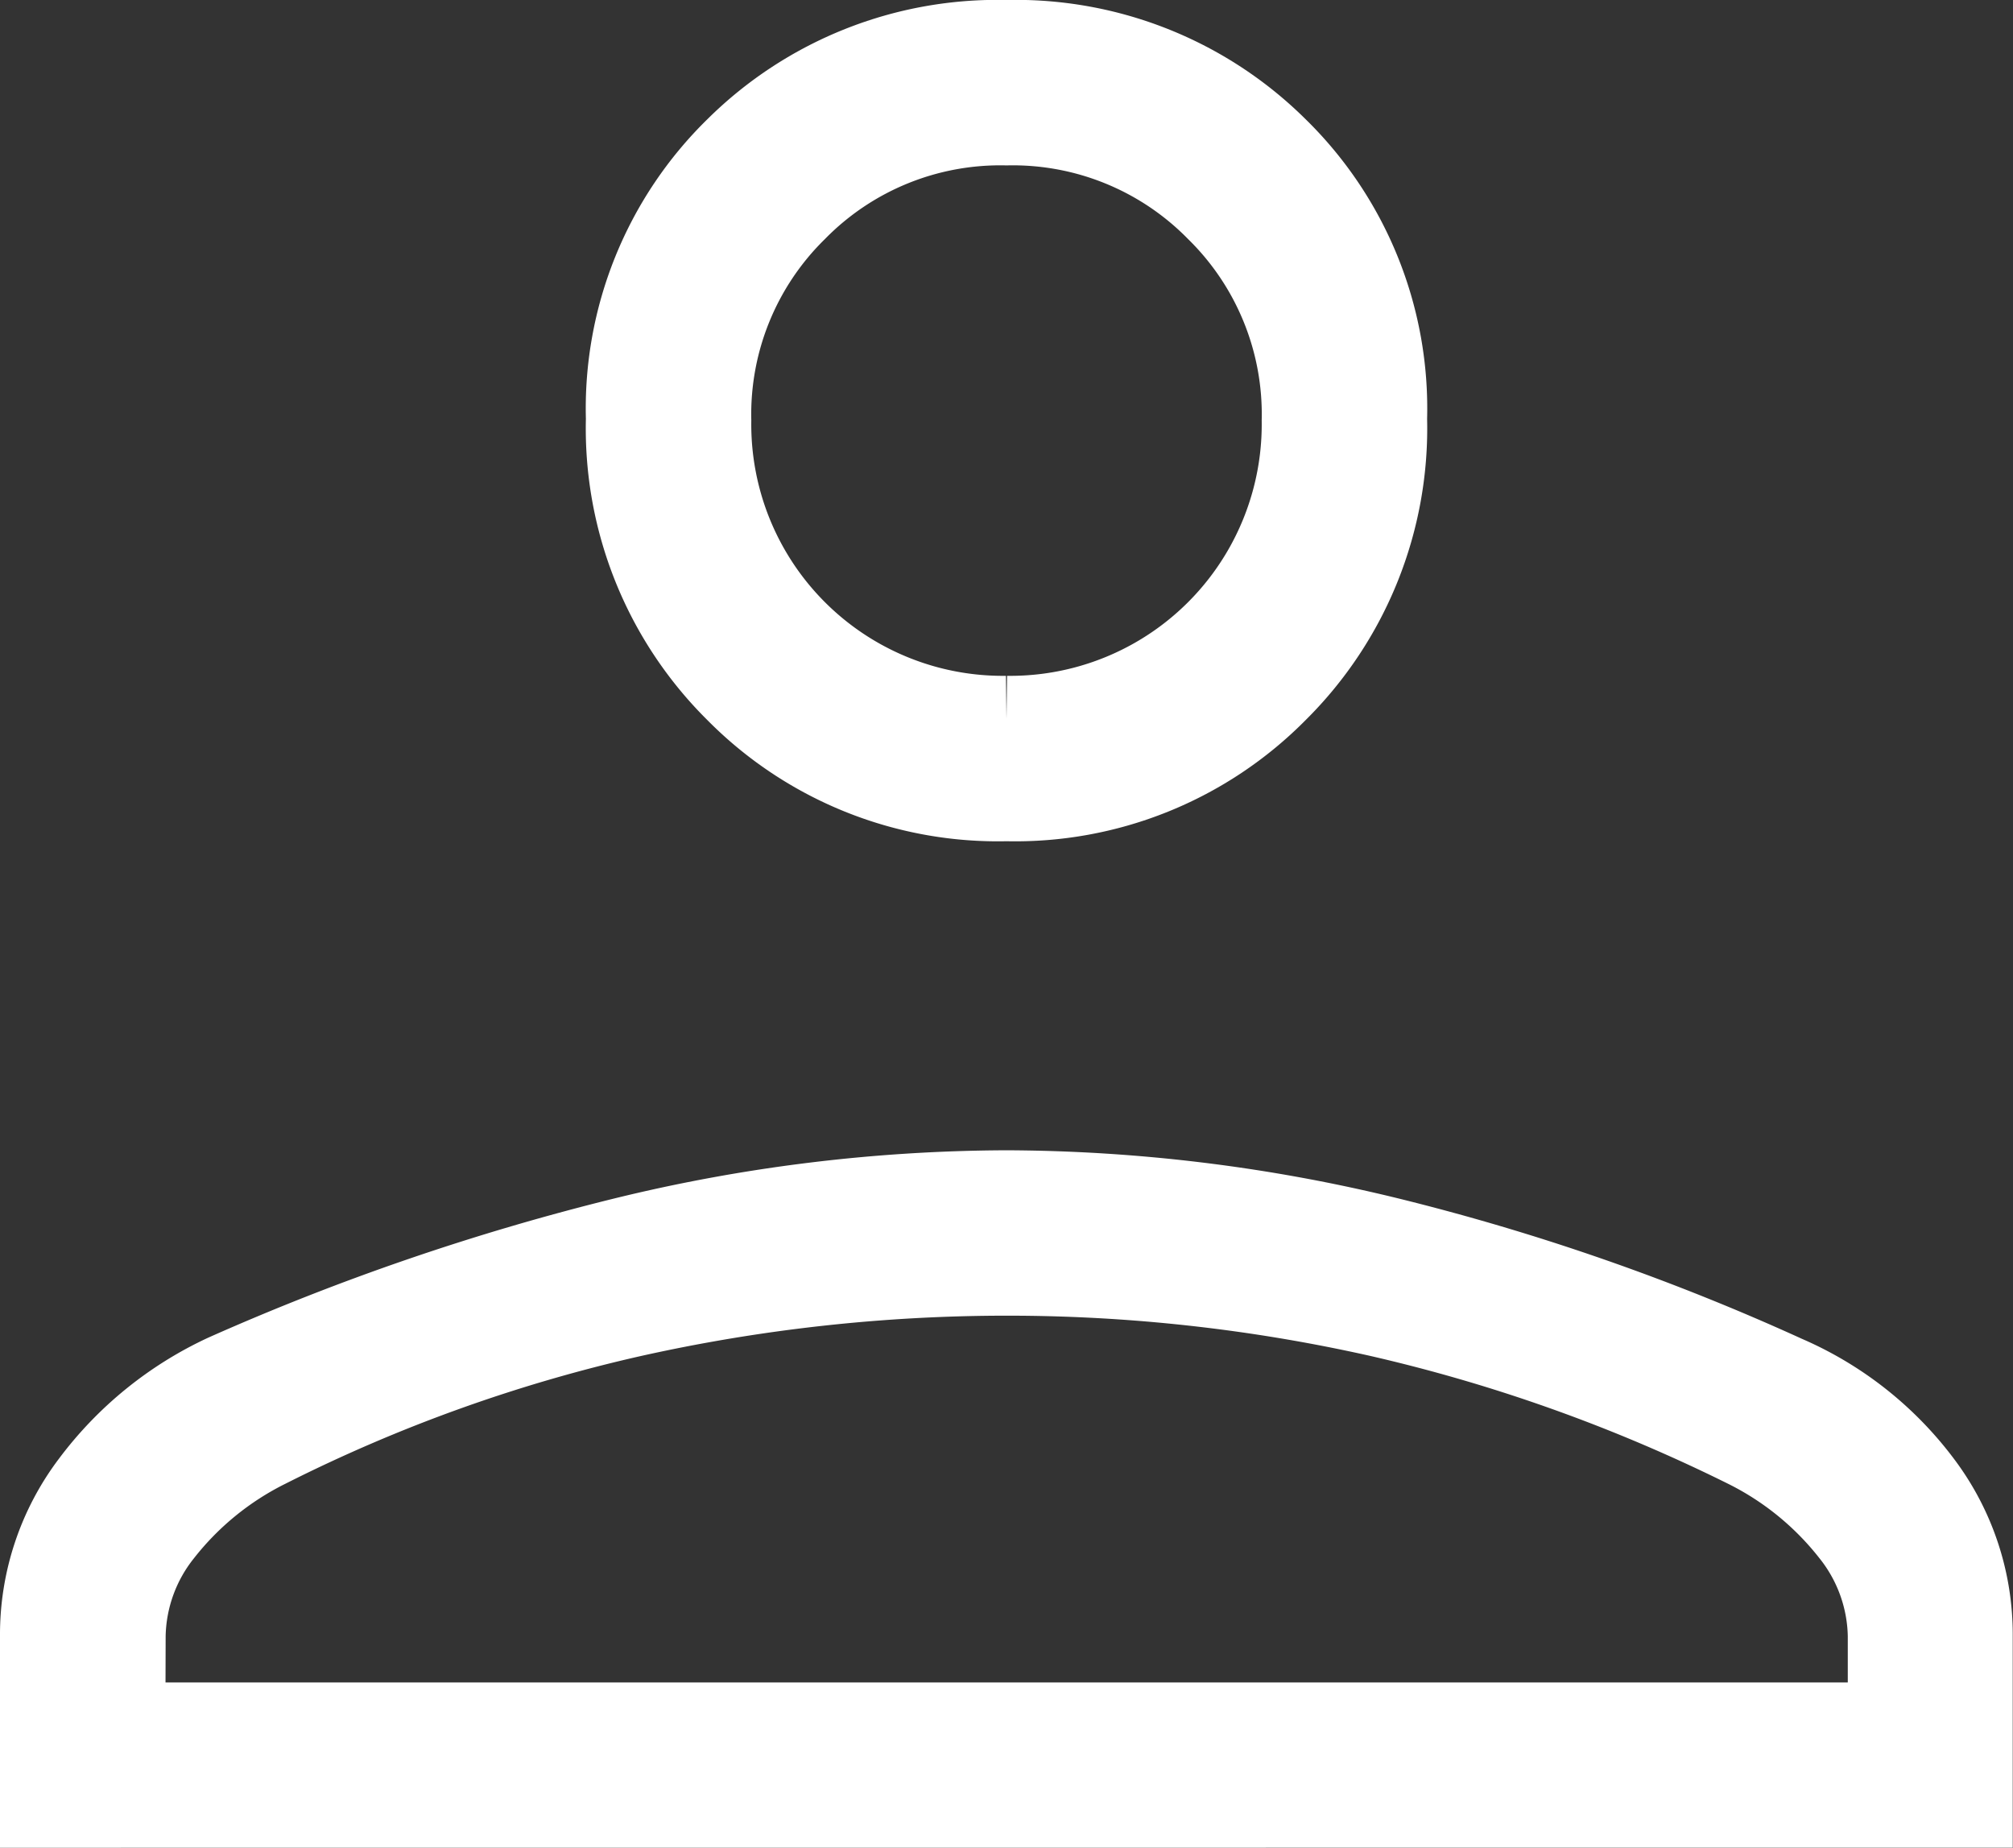 <svg xmlns="http://www.w3.org/2000/svg" width="23.332" height="21.416" viewBox="0 0 23.332 21.416">
  <rect x="0" y="0" width="23.332" height="21.416" fill="#333333" stroke="none"/>
  <g id="Group_49770" data-name="Group 49770" transform="translate(0.5 0.5)">
    <g id="Group_47942" data-name="Group 47942">
      <path id="Path_891" data-name="Path 891" d="M11.166,8.75A4.234,4.234,0,0,1,8.05,7.49,4.259,4.259,0,0,1,6.791,4.354,4.19,4.19,0,0,1,8.05,1.238,4.269,4.269,0,0,1,11.166,0a4.269,4.269,0,0,1,3.116,1.238,4.19,4.19,0,0,1,1.259,3.116A4.259,4.259,0,0,1,14.282,7.49,4.234,4.234,0,0,1,11.166,8.75M0,20.416V18.457a2.88,2.88,0,0,1,.583-1.75,4.043,4.043,0,0,1,1.542-1.25,27.663,27.663,0,0,1,4.623-1.583,18.834,18.834,0,0,1,4.416-.542,18.848,18.848,0,0,1,4.418.542,26.15,26.15,0,0,1,4.6,1.6,3.874,3.874,0,0,1,1.567,1.236,2.882,2.882,0,0,1,.58,1.747v1.958ZM.917,19.5h20.5V18.457a1.991,1.991,0,0,0-.437-1.208,3.589,3.589,0,0,0-1.229-1,19.259,19.259,0,0,0-4.257-1.521,19.7,19.7,0,0,0-4.326-.479,19.974,19.974,0,0,0-4.346.479,18.383,18.383,0,0,0-4.236,1.521,3.589,3.589,0,0,0-1.229,1,1.991,1.991,0,0,0-.437,1.208ZM11.166,7.833a3.415,3.415,0,0,0,3.458-3.458,3.341,3.341,0,0,0-1-2.458,3.341,3.341,0,0,0-2.458-1,3.341,3.341,0,0,0-2.458,1,3.341,3.341,0,0,0-1,2.458,3.415,3.415,0,0,0,3.458,3.458" fill="#fff" stroke="#fff" stroke-width="1"/>
    </g>
  </g>
</svg>
